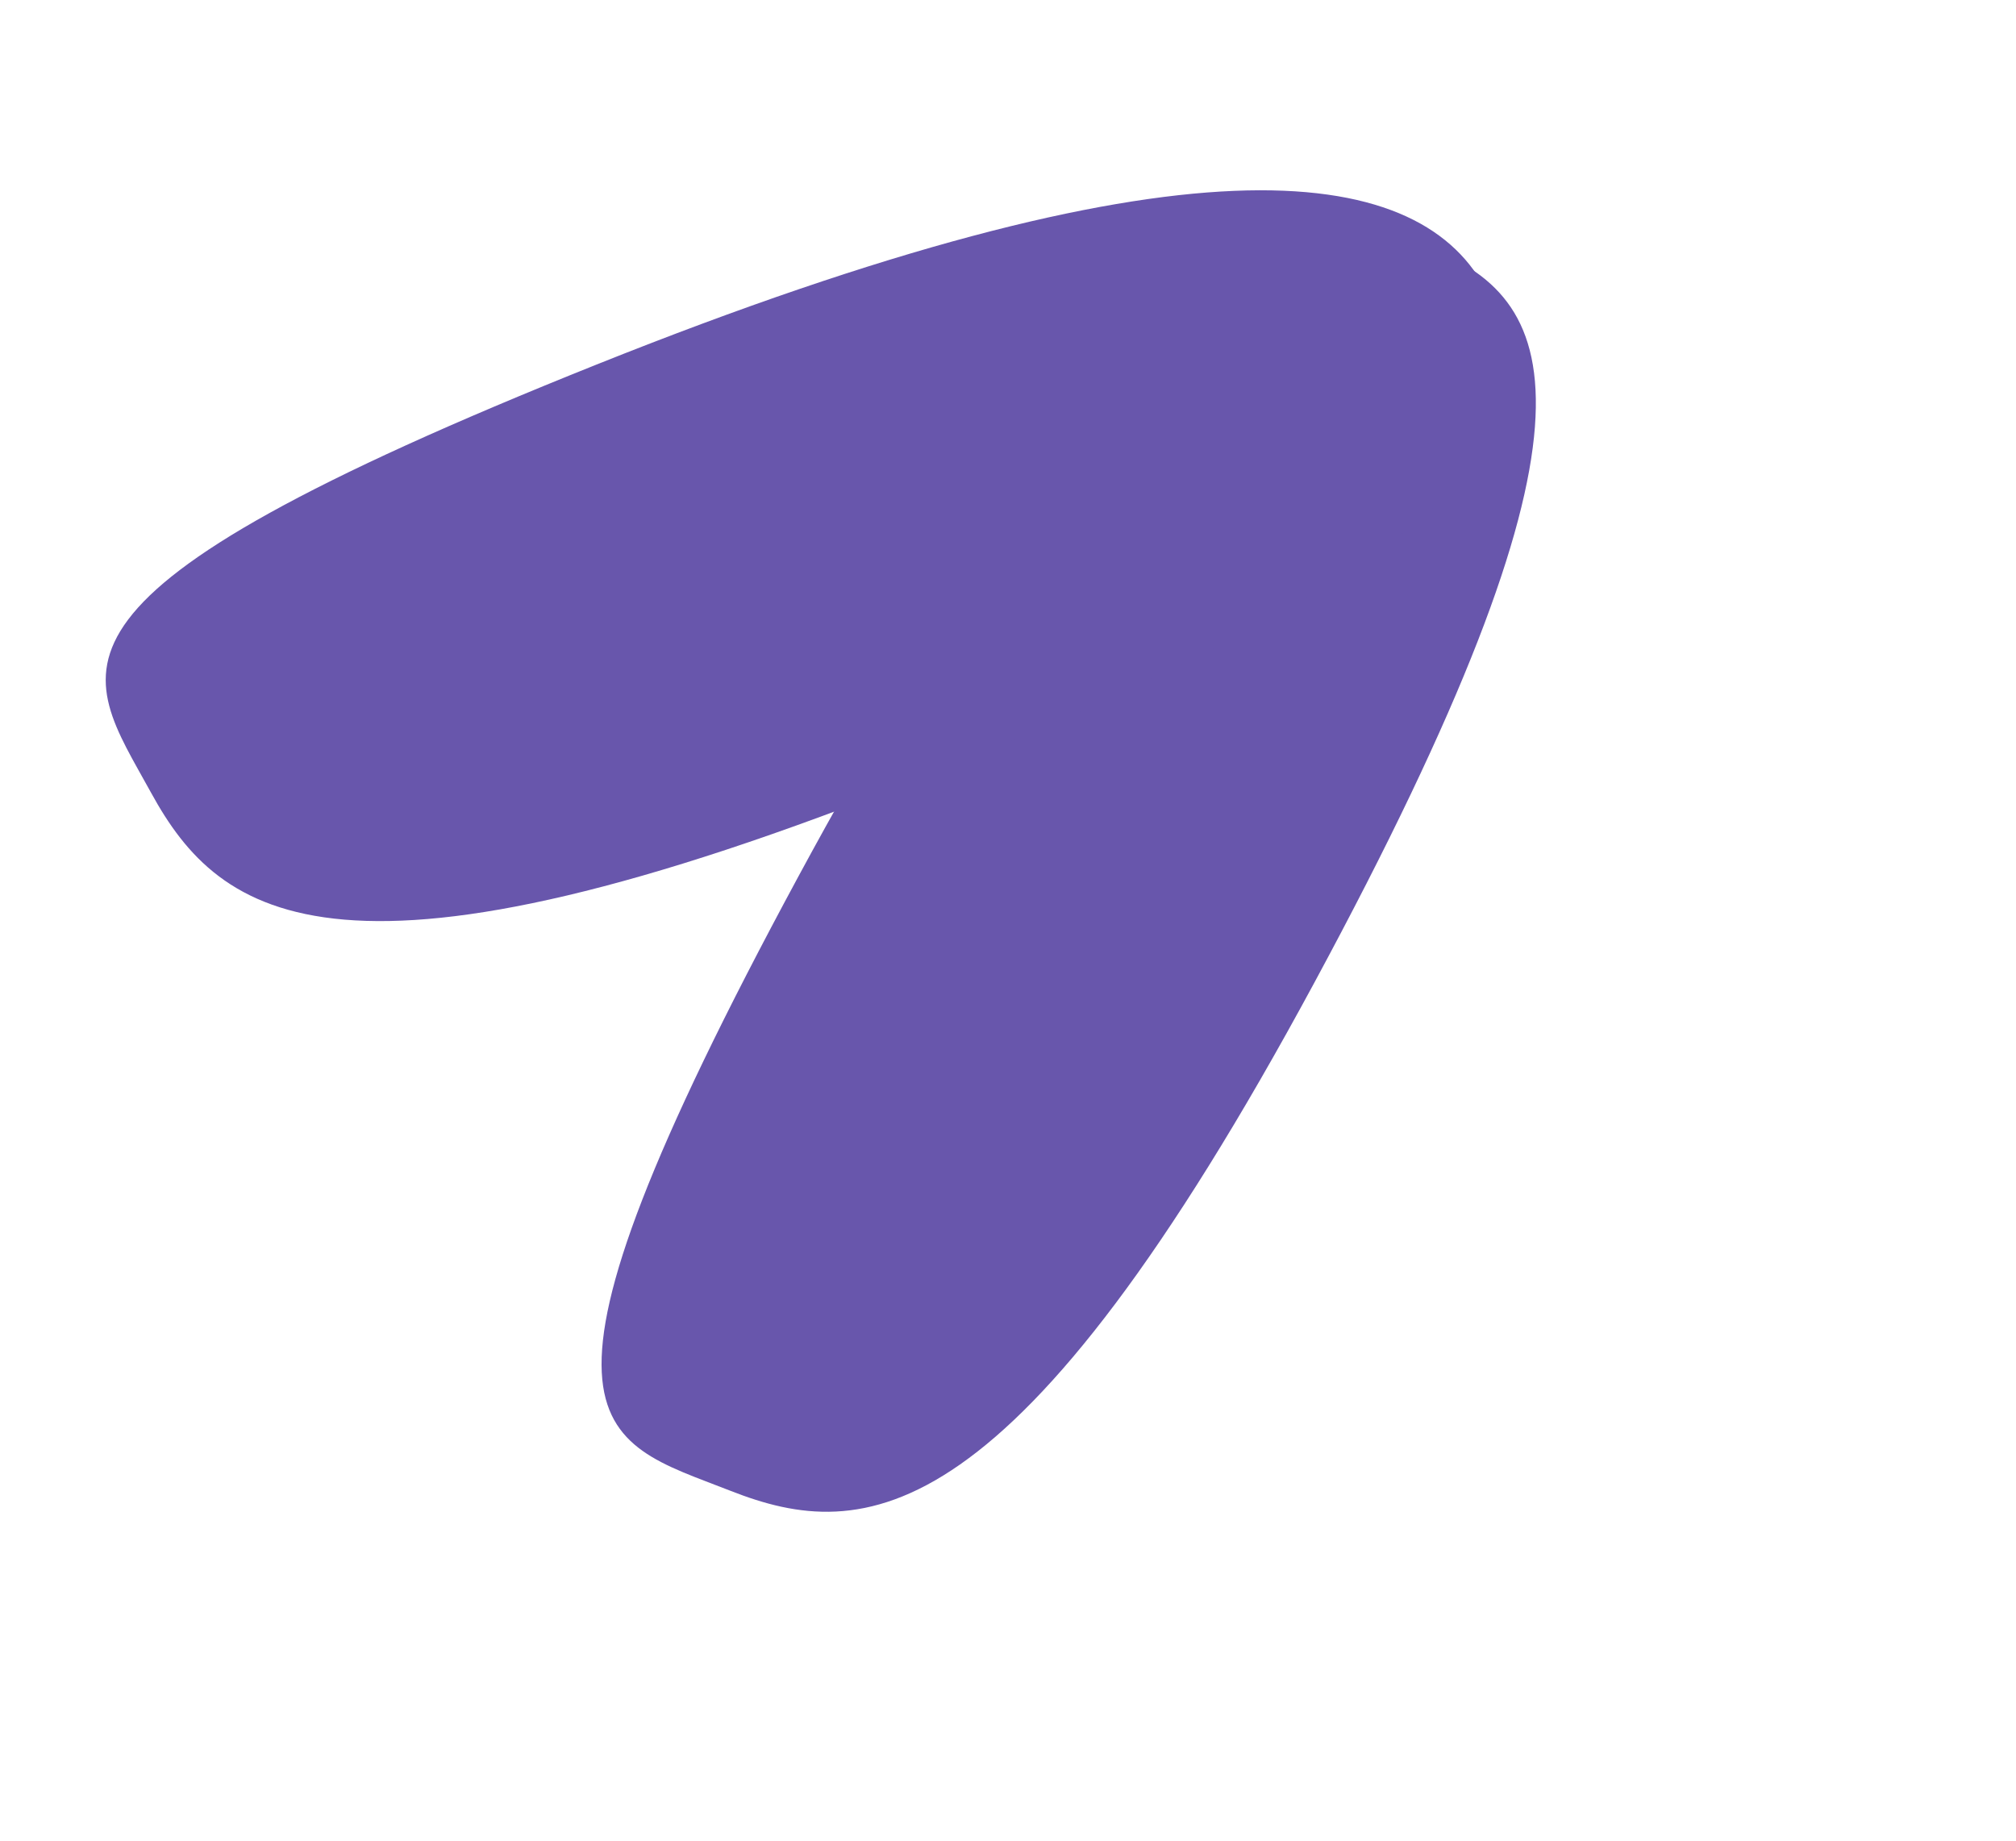 <?xml version="1.0" encoding="UTF-8"?> <svg xmlns="http://www.w3.org/2000/svg" width="23" height="21" viewBox="0 0 23 21" fill="none"><path d="M14.996 11.209C11.578 17.54 9.856 17.607 8.333 17.008C6.809 16.41 5.686 16.337 9.105 10.006C12.523 3.674 14.796 2.237 16.32 2.835C17.843 3.434 18.415 4.877 14.996 11.209Z" fill="#6856AC"></path><path d="M10.556 8.858C3.876 11.531 2.511 10.48 1.724 9.045C0.938 7.61 0.121 6.835 6.801 4.161C13.482 1.488 16.148 1.84 16.935 3.275C17.722 4.71 17.237 6.185 10.556 8.858Z" fill="#6856AC"></path></svg> 